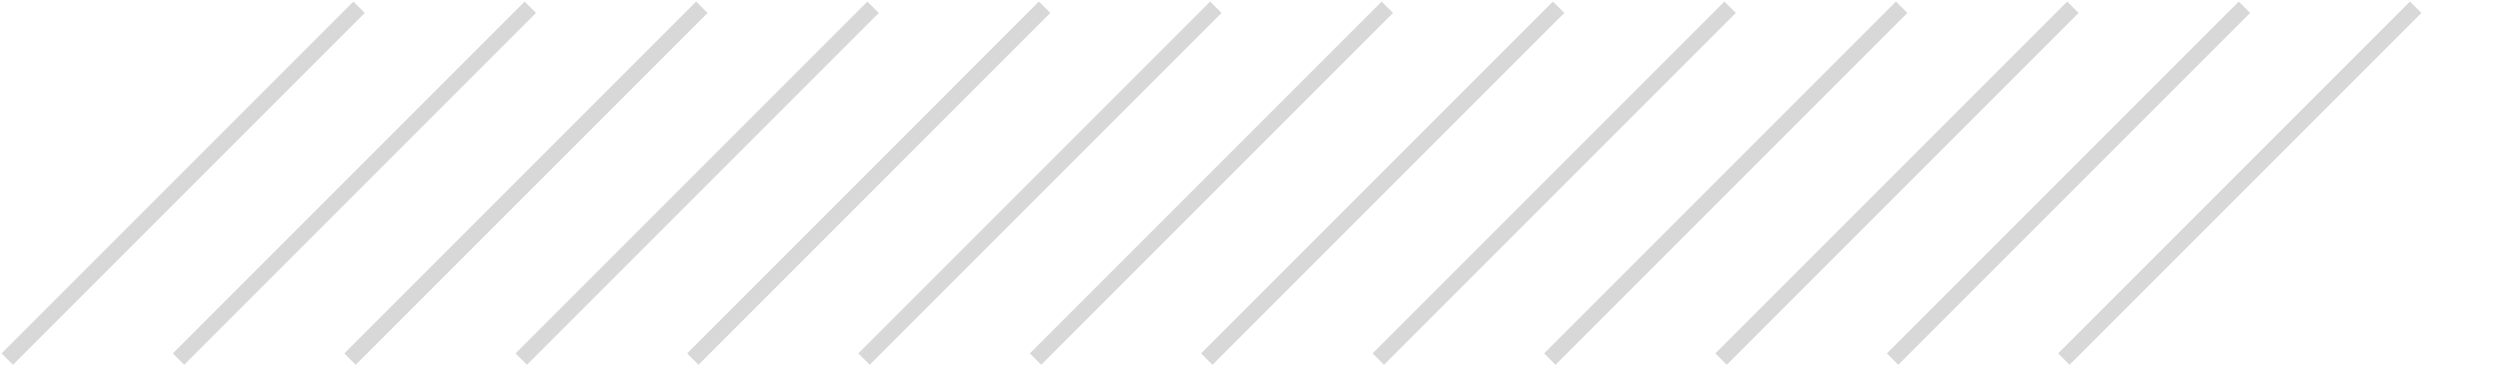 <?xml version="1.0" encoding="UTF-8"?> <svg xmlns="http://www.w3.org/2000/svg" width="121" height="18" viewBox="0 0 121 18" fill="none"> <path d="M17.38 0.351L0.351 17.38" stroke="#D8D8D8" stroke-width="0.78" stroke-miterlimit="10"></path> <path d="M25.668 0.351L8.64 17.38" stroke="#D8D8D8" stroke-width="0.78" stroke-miterlimit="10"></path> <path d="M33.97 0.351L16.941 17.38" stroke="#D8D8D8" stroke-width="0.78" stroke-miterlimit="10"></path> <path d="M42.258 0.351L25.23 17.38" stroke="#D8D8D8" stroke-width="0.78" stroke-miterlimit="10"></path> <path d="M50.559 0.351L33.531 17.38" stroke="#D8D8D8" stroke-width="0.78" stroke-miterlimit="10"></path> <path d="M58.848 0.351L41.819 17.38" stroke="#D8D8D8" stroke-width="0.78" stroke-miterlimit="10"></path> <path d="M67.149 0.351L50.12 17.38" stroke="#D8D8D8" stroke-width="0.78" stroke-miterlimit="10"></path> <path d="M75.438 0.351L58.409 17.38" stroke="#D8D8D8" stroke-width="0.78" stroke-miterlimit="10"></path> <path d="M83.739 0.351L66.71 17.38" stroke="#D8D8D8" stroke-width="0.78" stroke-miterlimit="10"></path> <path d="M92.04 0.351L75.011 17.38" stroke="#D8D8D8" stroke-width="0.78" stroke-miterlimit="10"></path> <path d="M100.328 0.351L83.3 17.38" stroke="#D8D8D8" stroke-width="0.78" stroke-miterlimit="10"></path> <path d="M108.63 0.351L91.601 17.38" stroke="#D8D8D8" stroke-width="0.78" stroke-miterlimit="10"></path> <path d="M116.918 0.351L99.89 17.38" stroke="#D8D8D8" stroke-width="0.78" stroke-miterlimit="10"></path> </svg> 